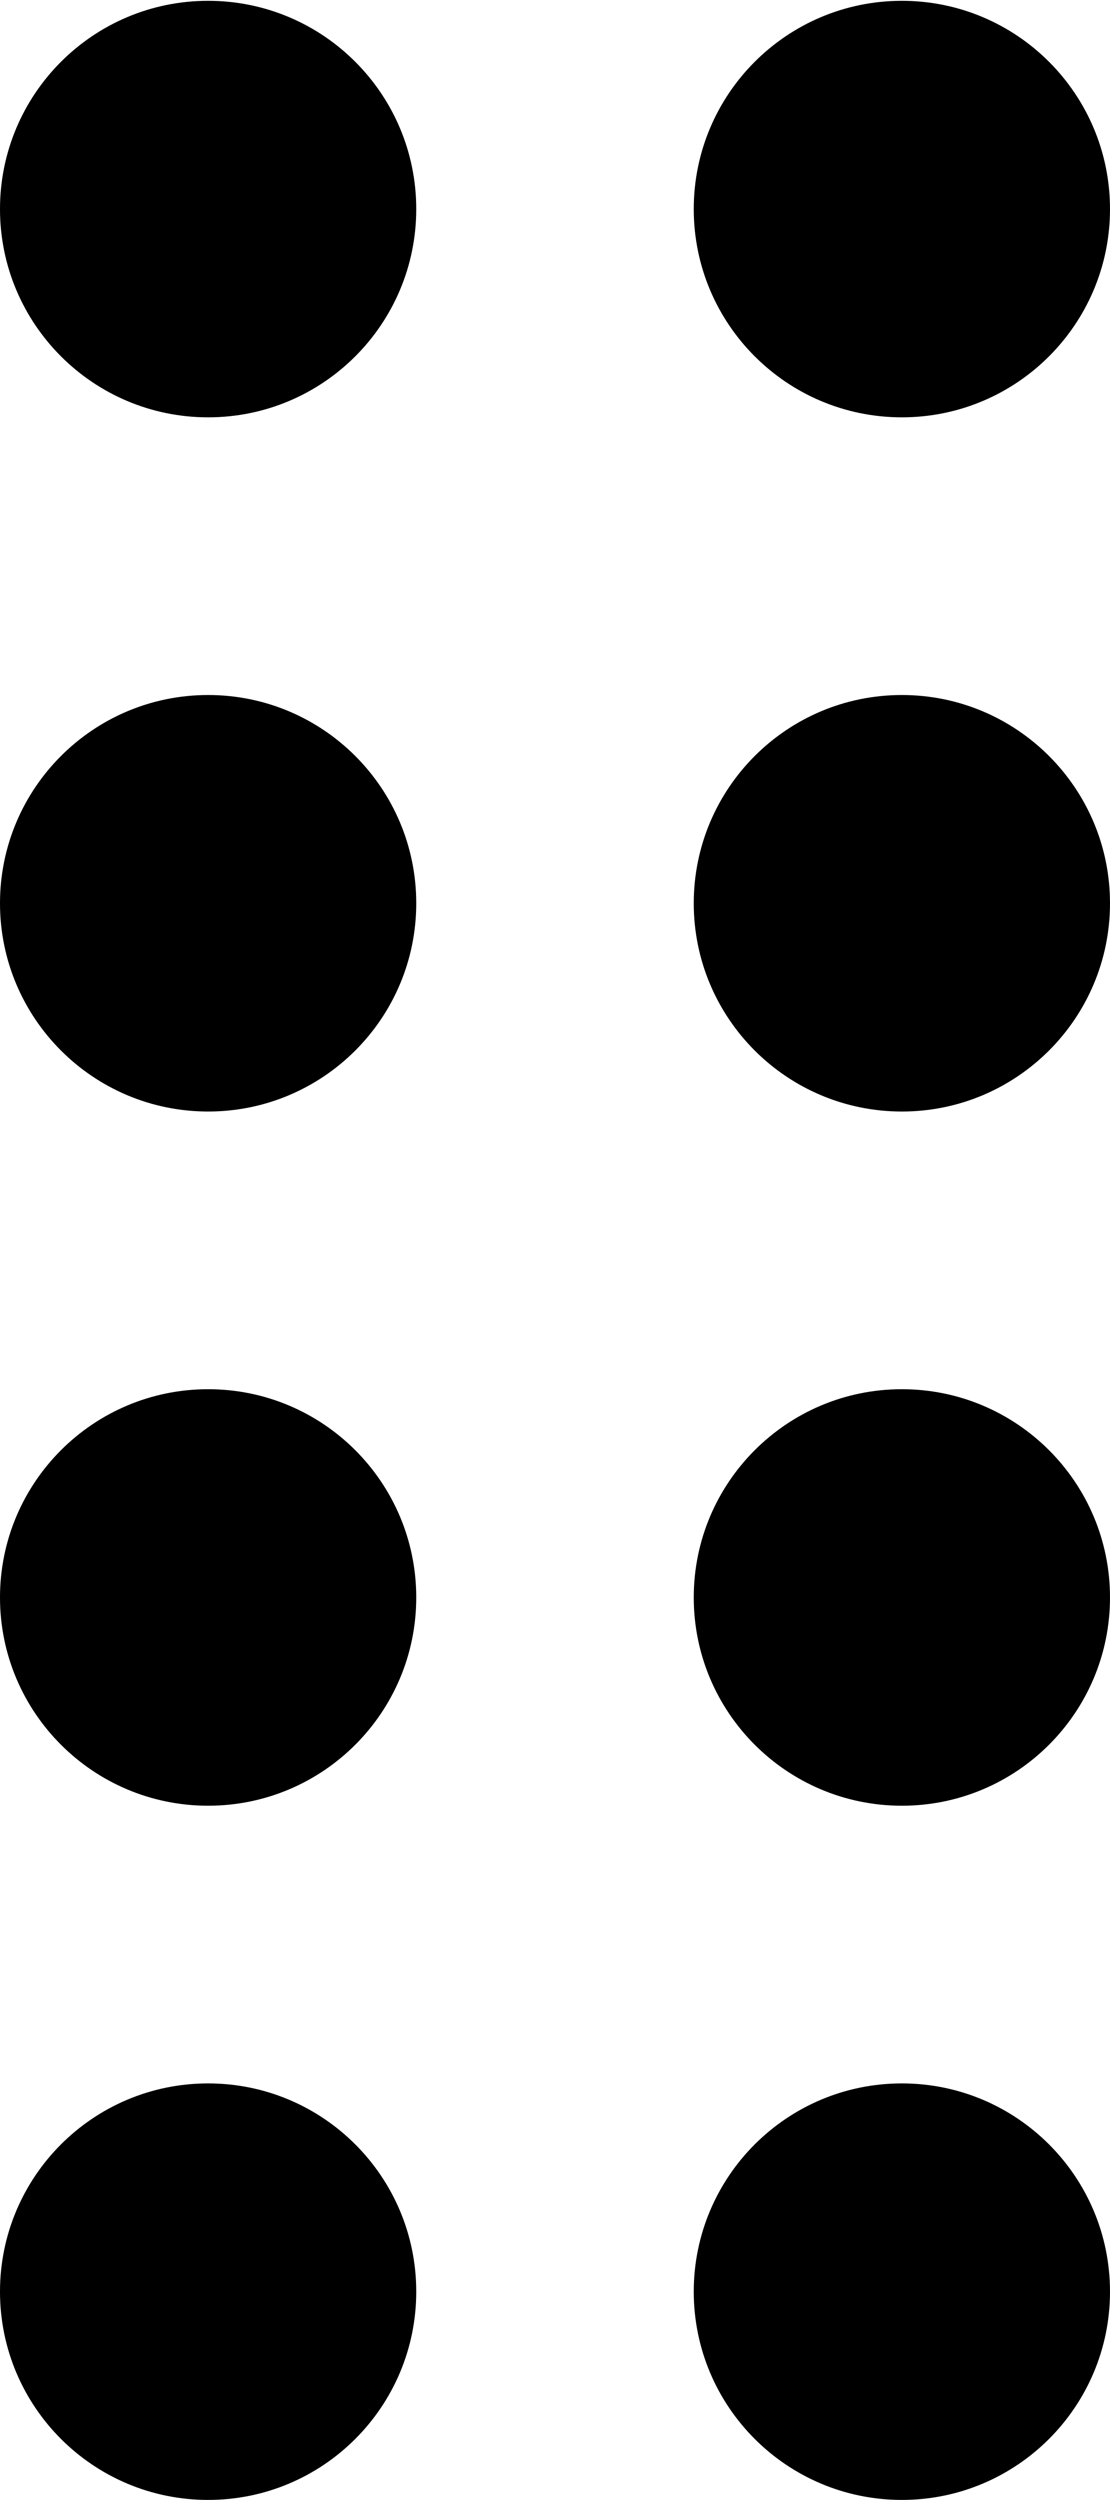 <svg width="682" height="1535" viewBox="0 0 682 1535" fill="none" xmlns="http://www.w3.org/2000/svg">
<g clip-path="url(#clip0_283:99)">
<path d="M127.875 256.25C198.498 256.25 255.75 198.998 255.75 128.375C255.75 57.752 198.498 0.5 127.875 0.5C57.252 0.5 0 57.752 0 128.375C0 198.998 57.252 256.25 127.875 256.25Z" fill="black"/>
<path d="M554.125 256.25C624.748 256.25 682 198.998 682 128.375C682 57.752 624.748 0.5 554.125 0.5C483.502 0.5 426.25 57.752 426.25 128.375C426.25 198.998 483.502 256.25 554.125 256.25Z" fill="black"/>
<path d="M127.875 682.5C198.498 682.5 255.75 625.248 255.75 554.625C255.75 484.002 198.498 426.75 127.875 426.75C57.252 426.75 0 484.002 0 554.625C0 625.248 57.252 682.5 127.875 682.5Z" fill="black"/>
<path d="M554.125 682.5C624.748 682.5 682 625.248 682 554.625C682 484.002 624.748 426.75 554.125 426.75C483.502 426.75 426.25 484.002 426.25 554.625C426.25 625.248 483.502 682.5 554.125 682.5Z" fill="black"/>
<path d="M127.875 1108.75C198.498 1108.75 255.75 1051.5 255.75 980.875C255.75 910.252 198.498 853 127.875 853C57.252 853 0 910.252 0 980.875C0 1051.5 57.252 1108.75 127.875 1108.75Z" fill="black"/>
<path d="M554.125 1108.75C624.748 1108.75 682 1051.5 682 980.875C682 910.252 624.748 853 554.125 853C483.502 853 426.25 910.252 426.25 980.875C426.25 1051.5 483.502 1108.75 554.125 1108.75Z" fill="black"/>
<path d="M127.875 1535C198.498 1535 255.75 1477.75 255.75 1407.12C255.75 1336.5 198.498 1279.25 127.875 1279.25C57.252 1279.25 0 1336.5 0 1407.12C0 1477.75 57.252 1535 127.875 1535Z" fill="black"/>
<path d="M554.125 1535C624.748 1535 682 1477.75 682 1407.12C682 1336.5 624.748 1279.25 554.125 1279.25C483.502 1279.25 426.25 1336.5 426.25 1407.12C426.25 1477.75 483.502 1535 554.125 1535Z" fill="black"/>
</g>
<defs>
<clipPath id="clip0_283:99">
<rect width="682" height="1534.5" fill="white" transform="translate(0 0.5)"/>
</clipPath>
</defs>
</svg>
